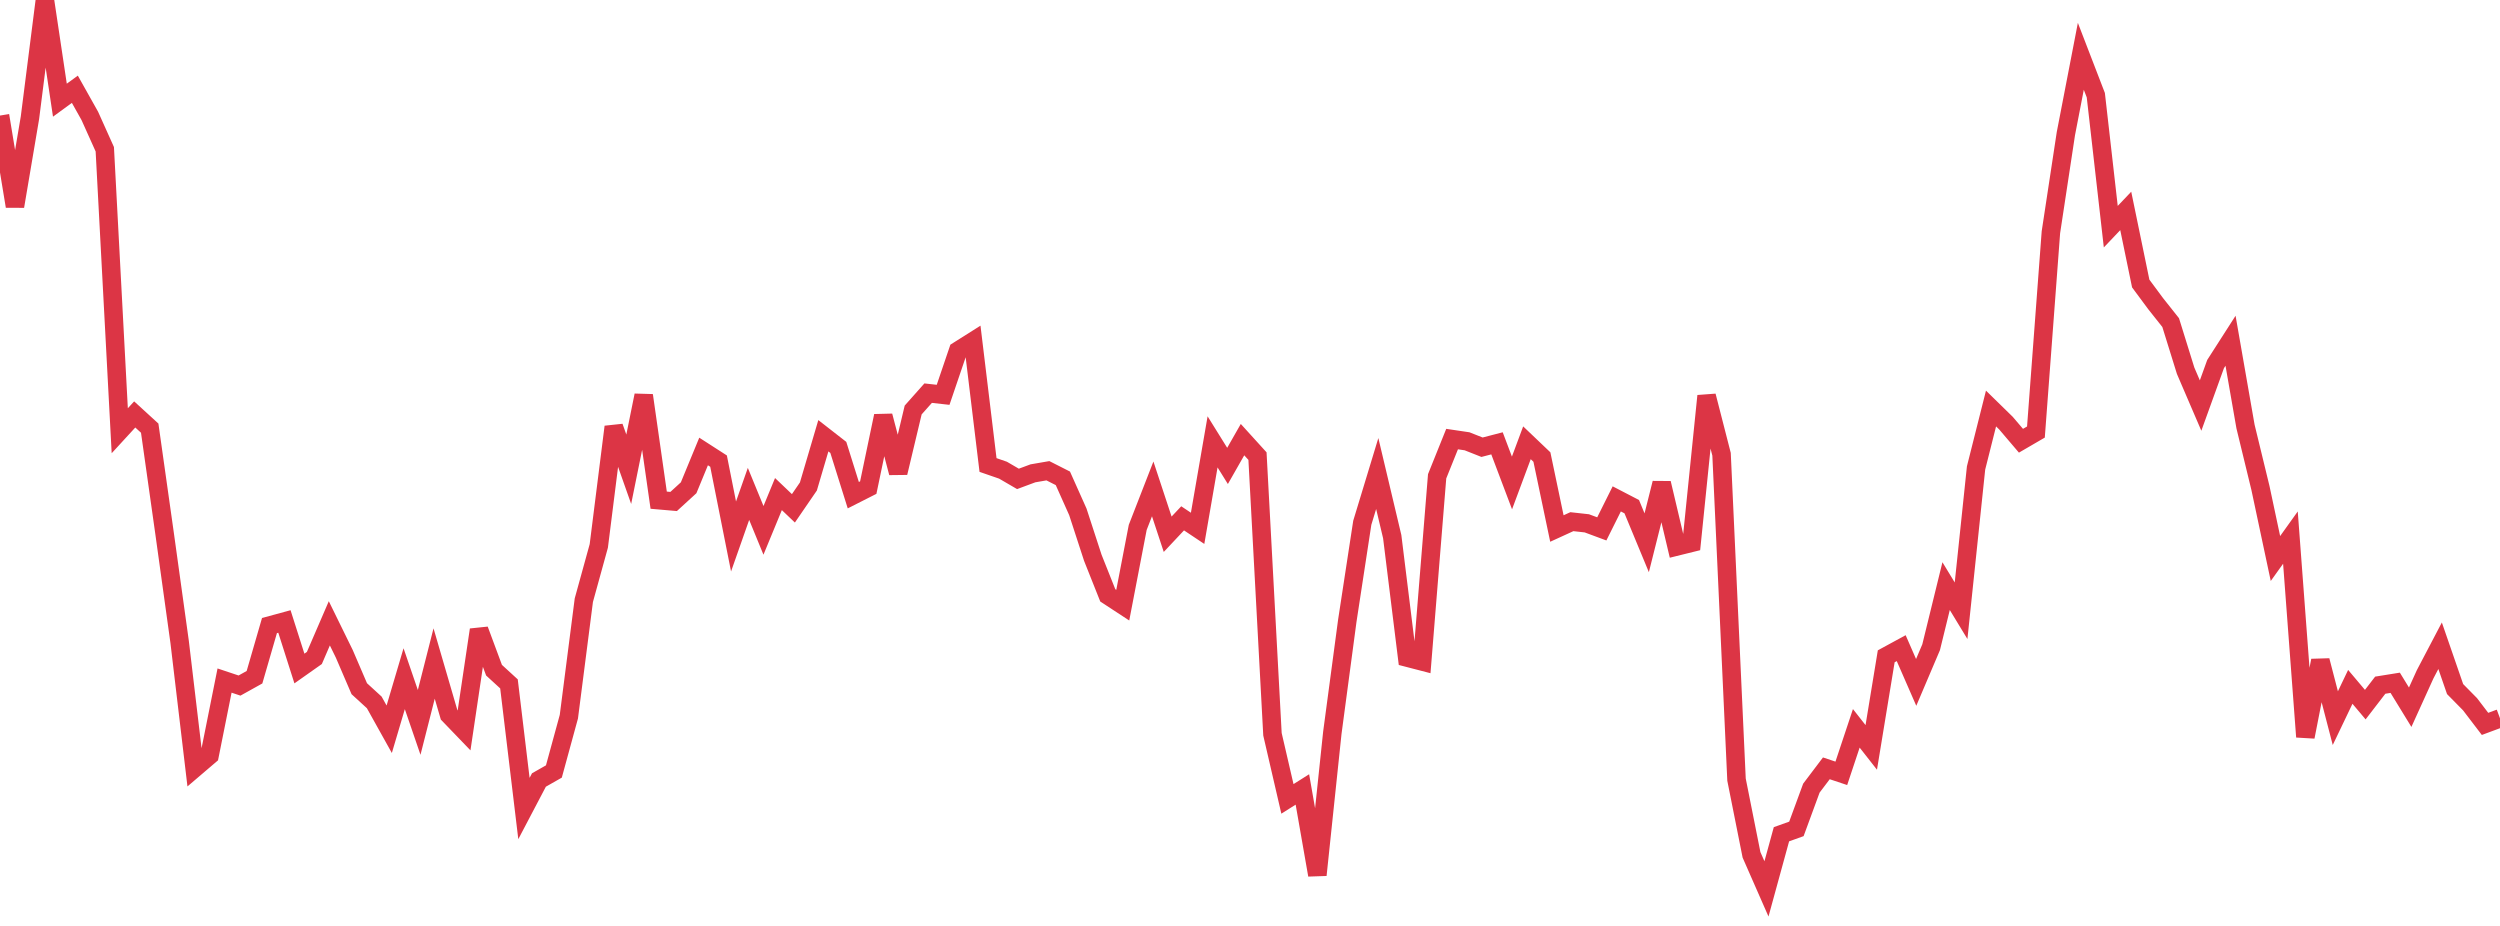 <?xml version="1.0" standalone="no"?>
<!DOCTYPE svg PUBLIC "-//W3C//DTD SVG 1.1//EN" "http://www.w3.org/Graphics/SVG/1.1/DTD/svg11.dtd">
<svg width="135" height="50" viewBox="0 0 135 50" preserveAspectRatio="none" class="sparkline" xmlns="http://www.w3.org/2000/svg"
xmlns:xlink="http://www.w3.org/1999/xlink"><path  class="sparkline--line" d="M 0 6.24 L 0 6.24 L 0.808 11.14 L 1.617 6.36 L 2.425 0 L 3.234 5.41 L 4.042 4.82 L 4.85 6.26 L 5.659 8.06 L 6.467 23.26 L 7.275 22.38 L 8.084 23.12 L 8.892 28.84 L 9.701 34.67 L 10.509 41.48 L 11.317 40.79 L 12.126 36.75 L 12.934 37.02 L 13.743 36.57 L 14.551 33.78 L 15.359 33.56 L 16.168 36.1 L 16.976 35.53 L 17.784 33.66 L 18.593 35.31 L 19.401 37.19 L 20.21 37.93 L 21.018 39.38 L 21.826 36.65 L 22.635 39.01 L 23.443 35.83 L 24.251 38.6 L 25.06 39.44 L 25.868 34.01 L 26.677 36.19 L 27.485 36.93 L 28.293 43.66 L 29.102 42.12 L 29.91 41.66 L 30.719 38.7 L 31.527 32.41 L 32.335 29.48 L 33.144 23.05 L 33.952 25.34 L 34.76 21.35 L 35.569 27.01 L 36.377 27.08 L 37.186 26.34 L 37.994 24.38 L 38.802 24.9 L 39.611 28.97 L 40.419 26.67 L 41.228 28.64 L 42.036 26.68 L 42.844 27.45 L 43.653 26.27 L 44.461 23.53 L 45.269 24.16 L 46.078 26.74 L 46.886 26.33 L 47.695 22.46 L 48.503 25.53 L 49.311 22.14 L 50.12 21.23 L 50.928 21.32 L 51.737 18.94 L 52.545 18.43 L 53.353 25.11 L 54.162 25.39 L 54.97 25.86 L 55.778 25.56 L 56.587 25.42 L 57.395 25.83 L 58.204 27.64 L 59.012 30.12 L 59.82 32.15 L 60.629 32.68 L 61.437 28.48 L 62.246 26.4 L 63.054 28.85 L 63.862 27.99 L 64.671 28.53 L 65.479 23.86 L 66.287 25.16 L 67.096 23.74 L 67.904 24.63 L 68.713 39.65 L 69.521 43.14 L 70.329 42.63 L 71.138 47.25 L 71.946 39.57 L 72.754 33.52 L 73.563 28.23 L 74.371 25.57 L 75.18 28.98 L 75.988 35.51 L 76.796 35.72 L 77.605 25.72 L 78.413 23.71 L 79.222 23.83 L 80.03 24.15 L 80.838 23.94 L 81.647 26.08 L 82.455 23.91 L 83.263 24.68 L 84.072 28.54 L 84.88 28.17 L 85.689 28.26 L 86.497 28.56 L 87.305 26.94 L 88.114 27.36 L 88.922 29.31 L 89.731 26.09 L 90.539 29.51 L 91.347 29.31 L 92.156 21.38 L 92.964 24.53 L 93.772 42.1 L 94.581 46.16 L 95.389 48 L 96.198 45.05 L 97.006 44.76 L 97.814 42.56 L 98.623 41.49 L 99.431 41.76 L 100.24 39.33 L 101.048 40.36 L 101.856 35.44 L 102.665 35 L 103.473 36.85 L 104.281 34.95 L 105.09 31.65 L 105.898 32.98 L 106.707 25.27 L 107.515 22.06 L 108.323 22.85 L 109.132 23.8 L 109.94 23.33 L 110.749 12.54 L 111.557 7.22 L 112.365 3.04 L 113.174 5.14 L 113.982 12.24 L 114.79 11.39 L 115.599 15.31 L 116.407 16.4 L 117.216 17.42 L 118.024 20.02 L 118.832 21.9 L 119.641 19.66 L 120.449 18.4 L 121.257 23.03 L 122.066 26.36 L 122.874 30.16 L 123.683 29.03 L 124.491 39.79 L 125.299 35.67 L 126.108 38.78 L 126.916 37.09 L 127.725 38.05 L 128.533 37 L 129.341 36.87 L 130.15 38.19 L 130.958 36.41 L 131.766 34.87 L 132.575 37.21 L 133.383 38.03 L 134.192 39.09 L 135 38.79" fill="none" stroke-width="1" stroke="#dc3545"></path></svg>
